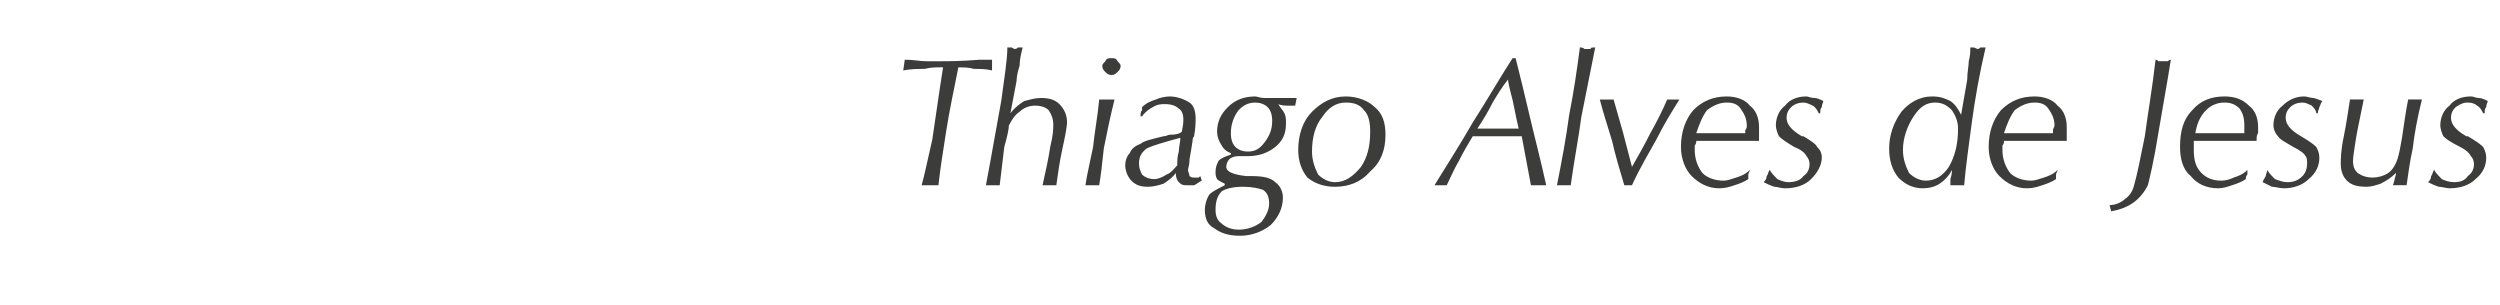 <?xml version="1.0" standalone="no"?><!DOCTYPE svg PUBLIC "-//W3C//DTD SVG 1.1//EN" "http://www.w3.org/Graphics/SVG/1.1/DTD/svg11.dtd"><svg xmlns="http://www.w3.org/2000/svg" version="1.1" width="163.3px" height="19.9px" viewBox="0 -3 163.3 19.9" style="top:-3px"><desc>Thiago Alves de Jesus</desc><defs/><g id="Polygon38441"><path d="m60.2 9.1c.2-.7.4-1.7.7-3c.2-1.3.4-2.8.7-4.7h-.2c-.3 0-.6 0-1 .1c-.4 0-.9 0-1.4.1l.1-.7c.6 0 1 .1 1.4.1h1c.4 0 1.3 0 2.5-.1h.8v.7c-.4-.1-.8-.1-1.2-.1c-.3-.1-.7-.1-1-.1c-.3 1.5-.6 2.9-.8 4.2c-.2 1.3-.4 2.5-.5 3.5h-1.1zm7.9 0c.2-.9.4-1.8.5-2.5c.2-.8.2-1.2.2-1.5c0-.3-.1-.6-.3-.9c-.2-.2-.5-.3-.9-.3c-.3 0-.7.1-1 .4c-.3.2-.5.5-.7.9c0 .2-.1.7-.3 1.4l-.3 2.5h-.9c.4-2.1.7-3.9 1-5.5c.2-1.5.4-2.7.4-3.5h.3s.1.1.2.1c.1 0 .2-.1.2-.1h.3c-.1.4-.2.8-.2 1.2c-.1.3-.2.7-.2 1L66 4.4c.3-.4.6-.6.9-.8c.4-.1.7-.2 1.1-.2c.5 0 .9.1 1.2.4c.3.3.5.7.5 1.2c0 .2-.1.8-.3 1.7c-.2.9-.3 1.7-.4 2.4h-.9zM72 1.3c0-.1.1-.2.2-.3c.1-.2.2-.2.4-.2c.2 0 .3 0 .4.2c.1.1.2.2.2.3c0 .2-.1.3-.2.4c-.1.1-.2.2-.4.2c-.2 0-.3-.1-.4-.2c-.1-.1-.2-.2-.2-.4zm-1.1 7.8c.1-.7.3-1.5.5-2.5c.1-1 .3-2 .4-3.1h1c-.3 1.2-.5 2.2-.7 3.2c-.1 1-.2 1.8-.3 2.4h-.9zm6-1.3c0-.3 0-.6.1-.9c0-.3.1-.6.1-.9c-1.1.3-1.8.5-2.2.7c-.4.3-.5.6-.5 1c0 .3.1.5.2.7c.2.2.5.3.8.3c.2 0 .5-.1.8-.3c.3-.1.5-.4.7-.6zm-.1.5c-.2.3-.5.5-.8.7c-.3.1-.7.2-1 .2c-.5 0-.8-.1-1.1-.4c-.2-.2-.4-.6-.4-1c0-.3.1-.6.3-.8c.1-.3.4-.5.7-.6c.2-.2.7-.3 1.5-.5c.2 0 .3-.1.4-.1c.5 0 .7-.1.8-.2c0-.1.1-.4.1-.8c0-.3-.1-.6-.3-.7c-.2-.2-.5-.3-.9-.3c-.2 0-.5 0-.8.2c-.2.1-.5.3-.7.6h-.1c0-.2 0-.3.1-.4v-.2c.3-.3.6-.4.9-.5c.2-.1.6-.2.9-.2c.5 0 1 .2 1.3.4c.3.2.4.6.4 1.1c0 .1 0 .5-.1 1.1c-.1.1-.1.2-.1.3c.01.01-.2 1.2-.2 1.2c0 0 .03 0 0 0c0 .4-.1.6-.1.7c0 .1.1.3.1.4c.1.1.2.1.4.1h.2l.1-.1l.1.3c-.2.1-.3.2-.5.3h-.5c-.2 0-.3 0-.5-.2c-.1-.1-.2-.3-.2-.6zM80.4 7c-.3-.1-.5-.3-.6-.5c-.2-.3-.3-.6-.3-.9c0-.7.3-1.2.7-1.6c.5-.5 1.1-.7 1.8-.7c.1 0 .3.1.6.1h2.1l-.1.5h-.5c-.1 0-.4 0-.6-.1c.1.2.3.4.4.6c.1.2.1.4.1.7c0 .6-.2 1.1-.7 1.5c-.5.4-1.1.6-1.8.6h-.6c-.3 0-.5.1-.6.2c-.1.1-.2.3-.2.5c0 .3.4.5 1.3.6h.3c.8 0 1.3.1 1.6.4c.3.2.5.6.5 1c0 .7-.3 1.3-.8 1.8c-.5.4-1.2.7-2 .7c-.8 0-1.3-.2-1.7-.5c-.4-.2-.6-.6-.6-1.2c0-.3.1-.7.3-1c.2-.2.6-.4 1-.6v-.1c-.2-.1-.4-.2-.5-.3c-.1-.2-.1-.3-.1-.5c0-.3.1-.5.2-.7c.2-.2.5-.3.8-.4v-.1zm-1 3.7c0 .4.1.7.4.9c.2.2.6.4 1.1.4c.6 0 1.1-.2 1.5-.5c.3-.4.5-.8.5-1.2c0-.4-.1-.7-.4-.9c-.3-.1-.7-.2-1.3-.2c-.6 0-1.1.1-1.4.3c-.3.3-.4.7-.4 1.2zm2.6-7c-.5 0-.8.2-1.1.5c-.3.4-.5.9-.5 1.5c0 .4.1.7.3.9c.2.2.5.3.8.3c.5 0 .8-.2 1.1-.6c.3-.4.5-.8.5-1.4c0-.4-.1-.7-.3-.9c-.2-.2-.5-.3-.8-.3zm5.9 0c-.6 0-1.1.3-1.5.9c-.5.6-.7 1.4-.7 2.3c0 .6.2 1.1.4 1.5c.3.3.7.5 1.1.5c.7 0 1.2-.4 1.7-1c.4-.6.6-1.3.6-2.3c0-.6-.1-1.1-.4-1.4c-.3-.4-.7-.5-1.2-.5zm-3.1 3.1c0-1 .3-1.9.9-2.5c.6-.6 1.3-1 2.2-1c.8 0 1.5.3 1.9.7c.5.4.7 1 .7 1.8c0 1-.3 1.8-1 2.4c-.6.7-1.4 1-2.3 1c-.7 0-1.3-.2-1.8-.6c-.4-.5-.6-1.1-.6-1.8zm11.7-1.4h2.7c-.1-.4-.2-.9-.3-1.4c-.1-.6-.3-1.1-.4-1.8c-.4.5-.7 1-1 1.5c-.3.6-.6 1.1-1 1.7zm-2.8 3.7c.8-1.3 1.7-2.7 2.5-4.1c.9-1.4 1.7-2.8 2.6-4.2h.2c.3 1.2.6 2.4.9 3.7c.3 1.3.7 2.8 1.1 4.6h-1l-.3-1.6l-.3-1.6h-3.2c-.3.5-.6 1-.9 1.6c-.3.5-.5 1-.8 1.6h-.8zm8 0c.3-1.5.6-3.1.8-4.6c.3-1.5.5-2.9.7-4.4c.1 0 .2 0 .3.1h.4c0-.1.1-.1.3-.1l-.9 4.5c-.2 1.5-.5 3-.7 4.5h-.9zm4.4 0c-.3-1-.6-2-.8-2.9c-.3-1-.6-1.9-.8-2.7h.9l.6 2.1l.6 2.3c.4-.7.8-1.4 1.2-2.2c.4-.7.8-1.5 1.1-2.2h.8c-.5.8-1 1.6-1.5 2.6c-.5.9-1.1 1.9-1.6 3h-.5zm8.1-.4c-.3.2-.6.3-.9.4c-.3.1-.6.2-1 .2c-.7 0-1.3-.3-1.8-.8c-.4-.4-.7-1.1-.7-1.9c0-1 .3-1.8.8-2.4c.6-.6 1.3-.9 2.2-.9c.6 0 1.2.2 1.5.6c.4.3.6.8.6 1.4v.9h-4.1c0 .1 0 .2-.1.3v.3c0 .6.2 1.1.5 1.5c.3.3.8.5 1.4.5c.2 0 .5-.1.8-.2c.3-.1.6-.2.9-.5c0 .1-.1.2-.1.3v.3zm-3.4-3h3.2v-.2c.1-.1.1-.2.1-.3c0-.5-.2-.8-.4-1.1c-.2-.3-.5-.4-.9-.4c-.5 0-.9.2-1.3.5c-.3.4-.5.9-.7 1.5zm4.4 3.2c.1-.1.2-.2.2-.4c.1-.1.1-.3.2-.4c.1.2.3.4.5.6c.2.1.5.2.7.2c.4 0 .8-.1 1-.4c.3-.2.4-.5.4-.8c0-.2-.1-.4-.2-.5c-.1-.2-.3-.4-.8-.6c-.5-.3-.8-.5-1-.7c-.1-.2-.2-.5-.2-.7c0-.5.2-1 .6-1.3c.3-.4.8-.6 1.4-.6c.1 0 .3.1.5.1c.2 0 .4.1.6.2c0 .1-.1.2-.1.4c-.1.1-.1.2-.1.4h-.1c-.1-.2-.2-.4-.4-.5c-.2-.1-.4-.2-.6-.2c-.3 0-.6.1-.8.3c-.2.2-.3.4-.3.7c0 .4.3.8 1 1.2h.1c.5.3.8.5.9.7c.2.2.3.4.3.7c0 .5-.3 1-.7 1.4c-.4.4-1 .6-1.7.6c-.3 0-.5-.1-.7-.1c-.3-.1-.5-.2-.7-.3zm12.2.2v-.4c.1-.3.1-.5.1-.6c-.2.4-.5.7-.8.9c-.3.2-.7.3-1.1.3c-.7 0-1.2-.3-1.6-.7c-.4-.5-.6-1.1-.6-1.9c0-.9.3-1.7.8-2.4c.5-.6 1.2-1 2-1c.5 0 .8.1 1.2.3c.3.2.5.5.7.9l.4-2.3c0-.5.1-.9.1-1.2c.1-.4.1-.6.1-.9h.2c.1 0 .2.1.3.1c.1 0 .1-.1.2-.1h.3c-.4 1.7-.7 3.4-.9 4.9c-.2 1.5-.4 2.9-.5 4.1h-.9zm-1-5.4c-.6 0-1 .3-1.4.9c-.4.6-.7 1.4-.7 2.2c0 .6.2 1.1.4 1.5c.3.3.7.5 1.1.5c.6 0 1.1-.3 1.5-.9c.4-.7.6-1.5.6-2.5c0-.5-.2-.9-.4-1.2c-.3-.3-.6-.5-1.1-.5zm7.9 5c-.3.2-.6.3-.9.4c-.3.1-.6.2-1 .2c-.7 0-1.3-.3-1.8-.8c-.4-.4-.7-1.1-.7-1.9c0-1 .3-1.8.8-2.4c.6-.6 1.3-.9 2.2-.9c.6 0 1.2.2 1.5.6c.4.3.6.8.6 1.4v.9h-4.1c0 .1 0 .2-.1.3v.3c0 .6.2 1.1.5 1.5c.3.3.8.5 1.4.5c.2 0 .5-.1.8-.2c.3-.1.6-.2.9-.5c0 .1-.1.2-.1.3v.3zm-3.4-3h3.2v-.2c0-.1.1-.2.1-.3c0-.5-.2-.8-.4-1.1c-.2-.3-.5-.4-.9-.4c-.5 0-.9.2-1.3.5c-.3.4-.5.9-.7 1.5zm6.9 4.7c.4 0 .8-.2 1-.4c.3-.2.5-.5.6-.9c.2-.7.4-1.7.7-3.2c.2-1.5.5-3.2.7-5c0 0 .1 0 .2.1h.6c.1-.1.2-.1.2-.1c-.2 1.3-.5 2.9-.8 4.7c-.3 1.9-.6 3.1-.7 3.5c-.2.4-.5.8-.9 1.1c-.4.3-.9.5-1.5.6l-.1-.4zm8.9-1.7c-.3.2-.6.3-.9.4c-.3.1-.6.2-.9.2c-.8 0-1.4-.3-1.8-.8c-.5-.4-.7-1.1-.7-1.9c0-1 .2-1.8.8-2.4c.5-.6 1.2-.9 2.1-.9c.7 0 1.2.2 1.6.6c.4.3.6.8.6 1.4v.4c-.1.1-.1.3-.1.5h-4.1v.6c0 .6.1 1.1.5 1.5c.3.3.7.5 1.3.5c.3 0 .6-.1.8-.2c.3-.1.6-.2.9-.5v.3c-.1.1-.1.2-.1.3zm-3.3-3h3.2v-.5c0-.5-.1-.8-.3-1.1c-.3-.3-.6-.4-1-.4c-.5 0-.9.2-1.2.5c-.4.4-.6.9-.7 1.5zm4.4 3.2c0-.1.1-.2.2-.4c0-.1.1-.3.1-.4c.1.2.3.4.5.6c.3.1.5.2.8.2c.4 0 .7-.1 1-.4c.2-.2.3-.5.3-.8c0-.2 0-.4-.1-.5c-.1-.2-.4-.4-.8-.6c-.5-.3-.9-.5-1-.7c-.2-.2-.3-.5-.3-.7c0-.5.2-1 .6-1.3c.4-.4.9-.6 1.4-.6c.2 0 .4.1.6.1c.1 0 .3.1.6.2c-.1.1-.1.2-.2.4c0 .1-.1.2-.1.4h-.1c0-.2-.2-.4-.3-.5c-.2-.1-.4-.2-.6-.2c-.3 0-.6.1-.8.3c-.2.2-.3.4-.3.7c0 .4.3.8 1 1.2c.5.3.8.5 1 .7c.1.2.2.4.2.7c0 .5-.2 1-.7 1.4c-.4.4-1 .6-1.6.6c-.3 0-.6-.1-.8-.1l-.6-.3zm10.4-5.4c-.3 1.2-.5 2.3-.6 3.2c-.2.9-.3 1.7-.4 2.4h-.9c.1-.2.1-.4.2-.7v-.1c-.3.3-.6.5-1 .7c-.3.1-.6.2-.9.2c-.6 0-1-.1-1.3-.4c-.3-.3-.4-.7-.4-1.1c0-.3 0-.9.2-1.8c.2-1 .3-1.8.4-2.4h.9c-.2 1-.4 1.9-.5 2.5c-.1.7-.2 1.2-.2 1.5c0 .4.1.6.3.8c.3.2.6.3 1 .3c.3 0 .7-.1 1-.3c.3-.2.5-.6.6-.9c.1-.3.2-.8.3-1.4c.1-.6.2-1.5.4-2.5h.9zm.4 5.4c.1-.1.2-.2.2-.4c.1-.1.1-.3.2-.4c.1.2.3.4.5.6c.2.1.5.2.8.2c.4 0 .7-.1.9-.4c.3-.2.4-.5.4-.8c0-.2-.1-.4-.2-.5c-.1-.2-.3-.4-.7-.6c-.6-.3-.9-.5-1.1-.7c-.1-.2-.2-.5-.2-.7c0-.5.2-1 .6-1.3c.3-.4.8-.6 1.4-.6c.2 0 .3.1.5.1c.2 0 .4.1.6.2c0 .1-.1.2-.1.4c-.1.1-.1.2-.1.4h-.1c-.1-.2-.2-.4-.4-.5c-.1-.1-.3-.2-.6-.2c-.3 0-.5.1-.8.3c-.2.2-.3.4-.3.7c0 .4.3.8 1 1.2h.1c.5.3.8.5 1 .7c.1.2.2.4.2.7c0 .5-.2 1-.7 1.4c-.4.4-1 .6-1.7.6c-.2 0-.5-.1-.7-.1c-.3-.1-.5-.2-.7-.3z" stroke="none" fill="#3c3c3b"/></g></svg>